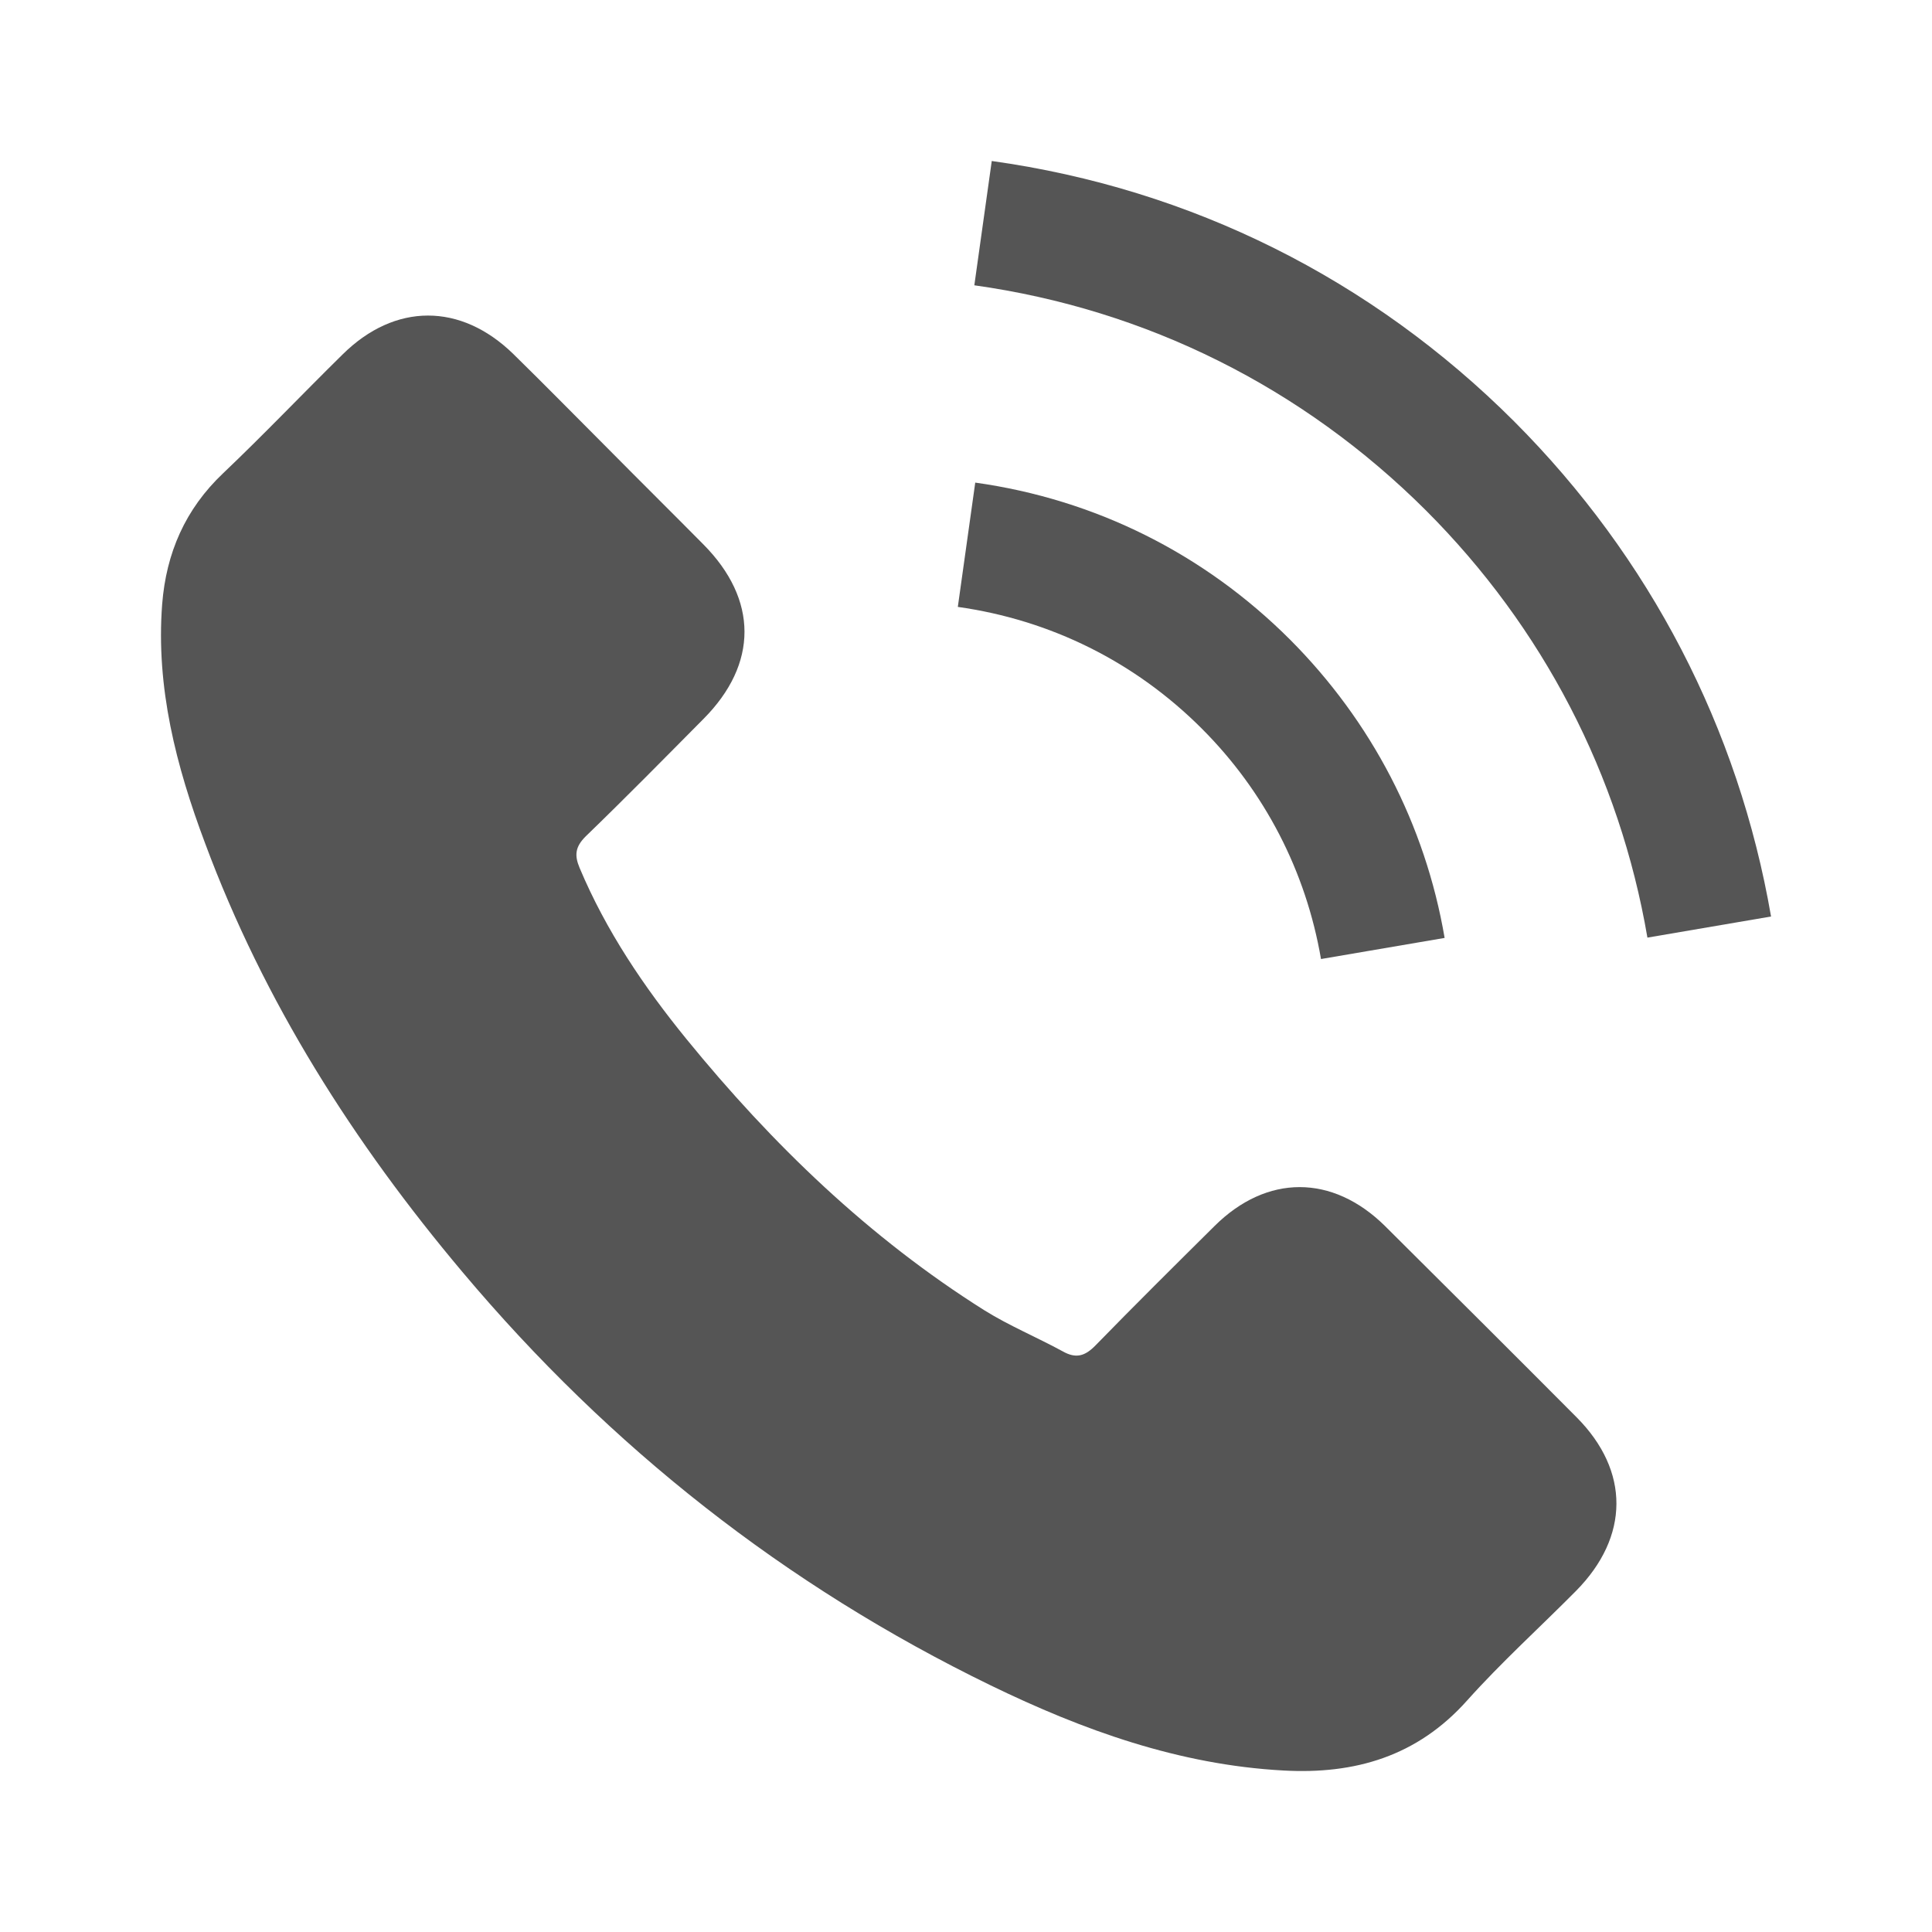 <svg xmlns:xlink="http://www.w3.org/1999/xlink" xmlns="http://www.w3.org/2000/svg" width="1024" height="1024" viewBox="0 0 1024 1024"><title></title><path d="M734.103 649.835c-27.878-27.524-62.684-27.524-90.385 0-21.133 20.954-42.263 41.907-63.040 63.217-5.683 5.86-10.477 7.102-17.404 3.196-13.673-7.458-28.235-13.495-41.374-21.664-61.263-38.534-112.582-88.077-158.044-143.836-22.551-27.701-42.618-57.357-56.646-90.741-2.842-6.748-2.308-11.187 3.198-16.693 21.131-20.42 41.73-41.374 62.507-62.327 28.943-29.124 28.943-63.217-0.179-92.518-16.514-16.691-33.028-33.028-49.542-49.722-17.047-17.045-33.918-34.271-51.142-51.141-27.878-27.169-62.684-27.169-90.386 0.177-21.309 20.954-41.73 42.441-63.395 63.040-20.066 18.999-30.188 42.261-32.319 69.431-3.374 44.215 7.458 85.948 22.73 126.611 31.253 84.171 78.844 158.931 136.556 227.475 77.956 92.695 171.006 166.033 279.859 218.95 49.011 23.795 99.797 42.086 155.025 45.105 38.001 2.131 71.029-7.458 97.489-37.114 18.112-20.243 38.532-38.711 57.711-58.067 28.412-28.768 28.591-63.573 0.356-91.985-33.741-33.916-67.657-67.657-101.574-101.395z" fill="#555555"></path><path d="M700.158 508.305l65.527-11.187c-10.3-60.198-38.714-114.714-81.862-158.044-45.638-45.636-103.349-74.404-166.923-83.283l-9.233 65.882c49.188 6.925 93.937 29.122 129.274 64.461 33.385 33.382 55.228 75.646 63.217 122.172z" fill="#555555"></path><path d="M802.669 223.488c-75.648-75.648-171.36-123.416-277.018-138.155l-9.235 65.881c91.275 12.785 174.025 54.161 239.373 119.331 61.973 61.973 102.639 140.284 117.378 226.409l65.525-11.187c-17.225-99.797-64.284-190.362-136.023-262.278z" fill="#555555"></path></svg>